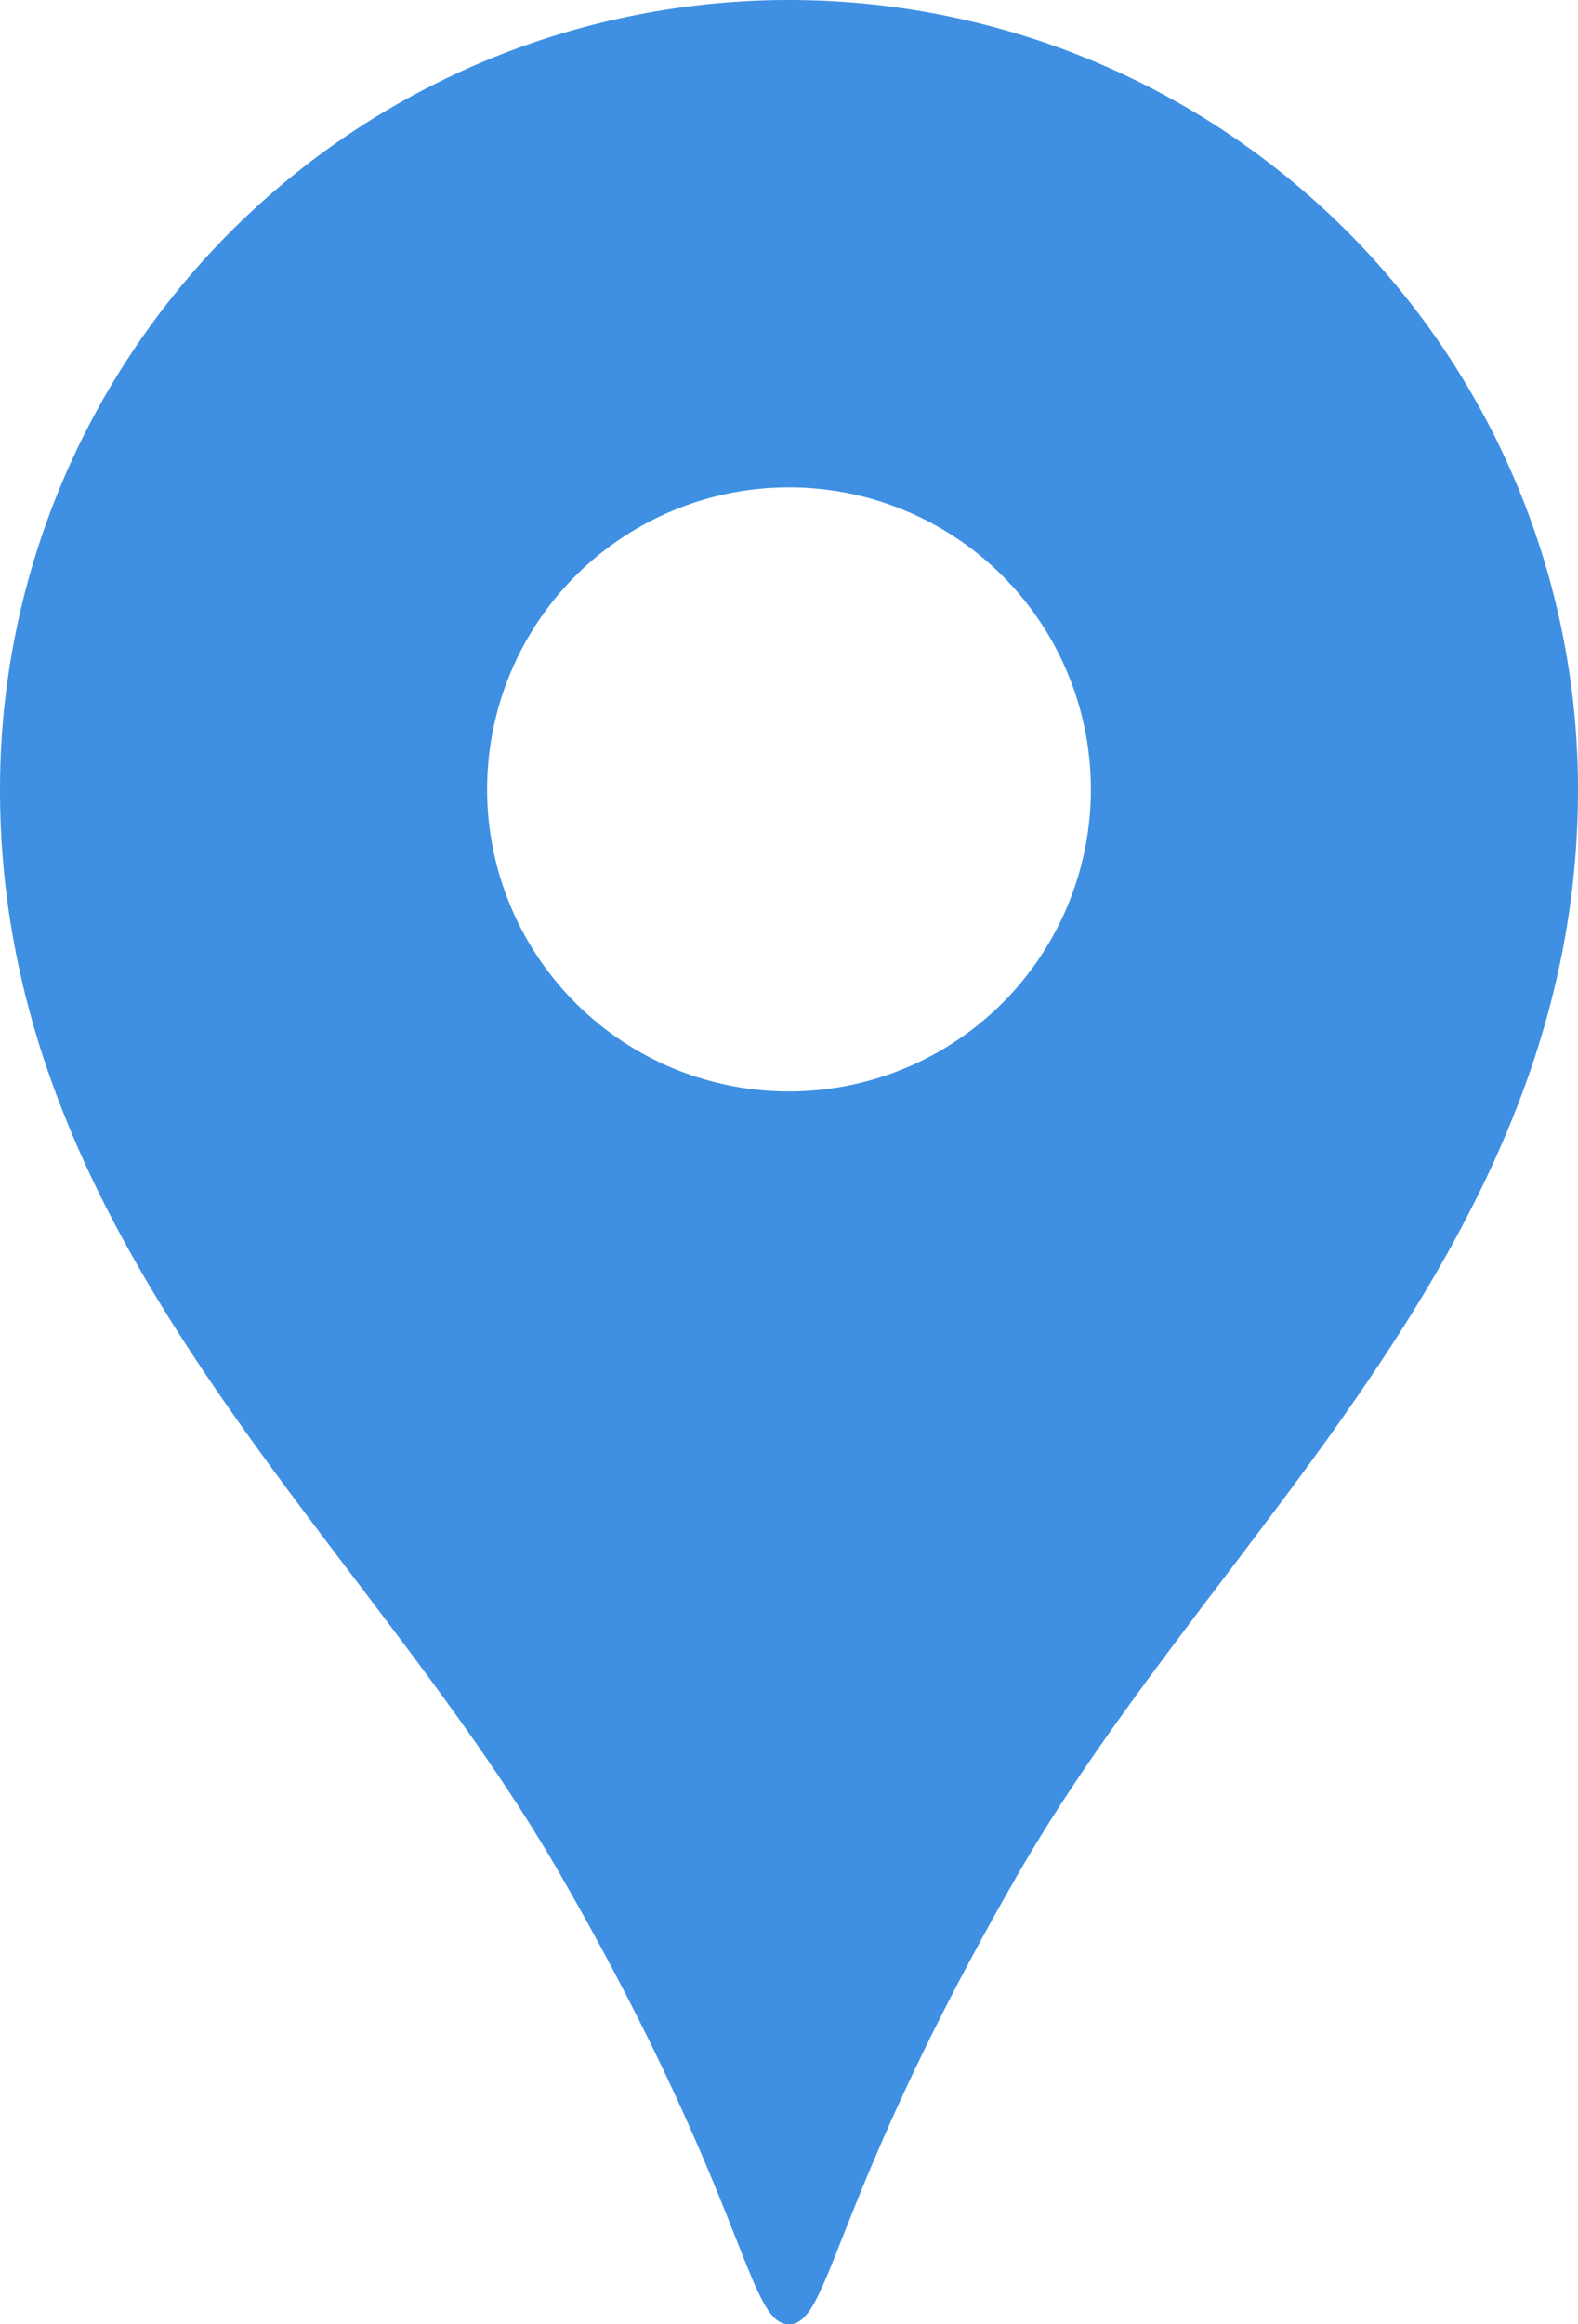 <svg id="グループ_2405" data-name="グループ 2405" xmlns="http://www.w3.org/2000/svg" width="23" height="33.86" viewBox="0 0 23 33.86">
  <path id="パス_24012" data-name="パス 24012" d="M93.609,0a11.5,11.5,0,0,0-11.5,11.5c0,6.661,5.292,10.825,8.154,15.787C93,32.035,93,33.86,93.609,33.86s.608-1.825,3.346-6.572c2.863-4.962,8.154-9.126,8.154-15.787A11.5,11.5,0,0,0,93.609,0Zm0,15.9a4.4,4.4,0,1,1,4.4-4.4A4.4,4.4,0,0,1,93.609,15.9Z" transform="translate(-82.109)" fill="#3f90e3"/>
</svg>

